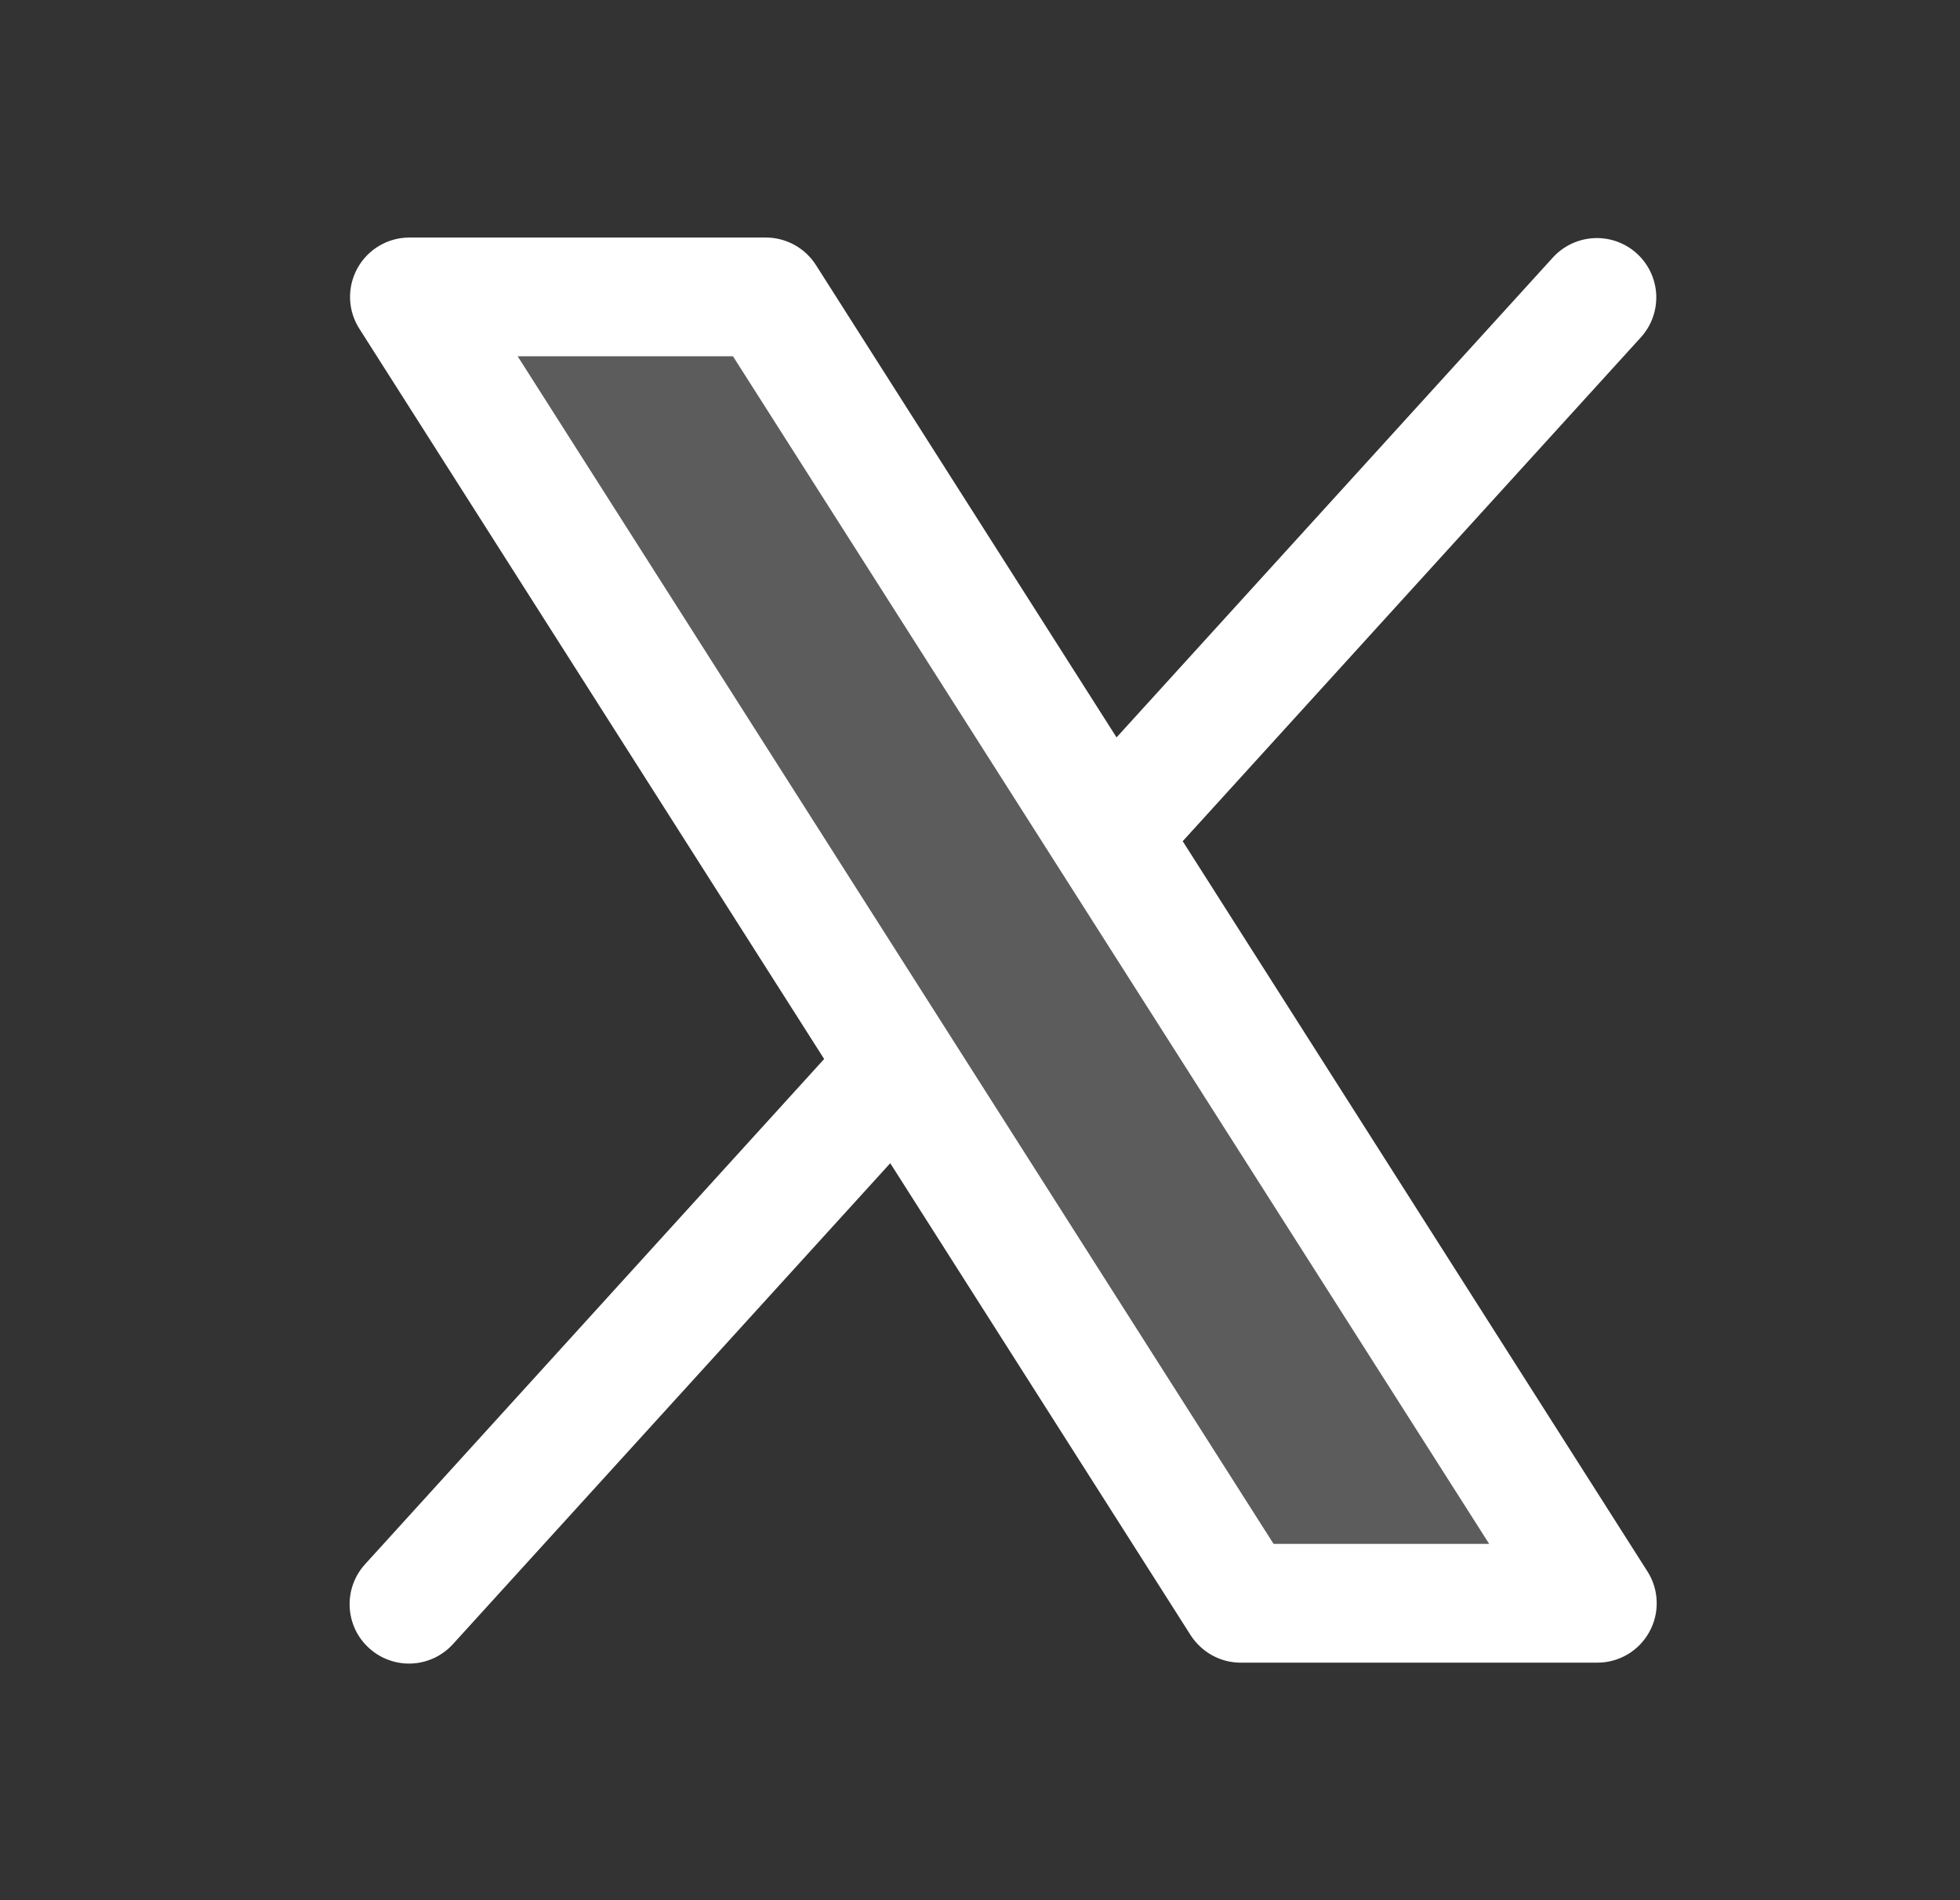 <svg width="33" height="32" viewBox="0 0 33 32" fill="none" xmlns="http://www.w3.org/2000/svg">
<rect x="0" y="0" width="33" height="32" fill="#333333" stroke="none"/>
<path opacity="0.2" d="M26.895 27H20.895L6.895 5H12.895L26.895 27Z" fill="white"/>
<path d="M27.738 26.464L19.913 14.166L27.634 5.673C27.809 5.476 27.899 5.218 27.885 4.955C27.871 4.692 27.753 4.446 27.559 4.269C27.364 4.092 27.107 3.999 26.845 4.01C26.582 4.021 26.334 4.135 26.154 4.327L18.799 12.418L13.738 4.464C13.648 4.322 13.523 4.205 13.376 4.124C13.228 4.043 13.063 4 12.894 4H6.894C6.715 4 6.539 4.048 6.385 4.139C6.23 4.231 6.103 4.362 6.017 4.519C5.931 4.676 5.888 4.854 5.894 5.033C5.9 5.212 5.954 5.386 6.051 5.537L13.876 17.834L6.154 26.334C6.064 26.431 5.994 26.544 5.948 26.669C5.902 26.793 5.882 26.925 5.887 27.057C5.893 27.189 5.924 27.319 5.98 27.439C6.036 27.559 6.116 27.666 6.214 27.755C6.312 27.844 6.426 27.913 6.551 27.957C6.676 28.002 6.808 28.021 6.94 28.014C7.072 28.007 7.202 27.973 7.321 27.916C7.44 27.858 7.546 27.778 7.634 27.679L14.989 19.589L20.05 27.543C20.142 27.683 20.267 27.799 20.414 27.879C20.561 27.959 20.727 28.001 20.894 28H26.894C27.073 28 27.249 27.952 27.403 27.861C27.558 27.769 27.684 27.638 27.77 27.481C27.857 27.324 27.899 27.147 27.893 26.968C27.888 26.789 27.834 26.615 27.738 26.464ZM21.443 26L8.716 6H12.341L25.073 26H21.443Z" fill="white"/>
</svg>
